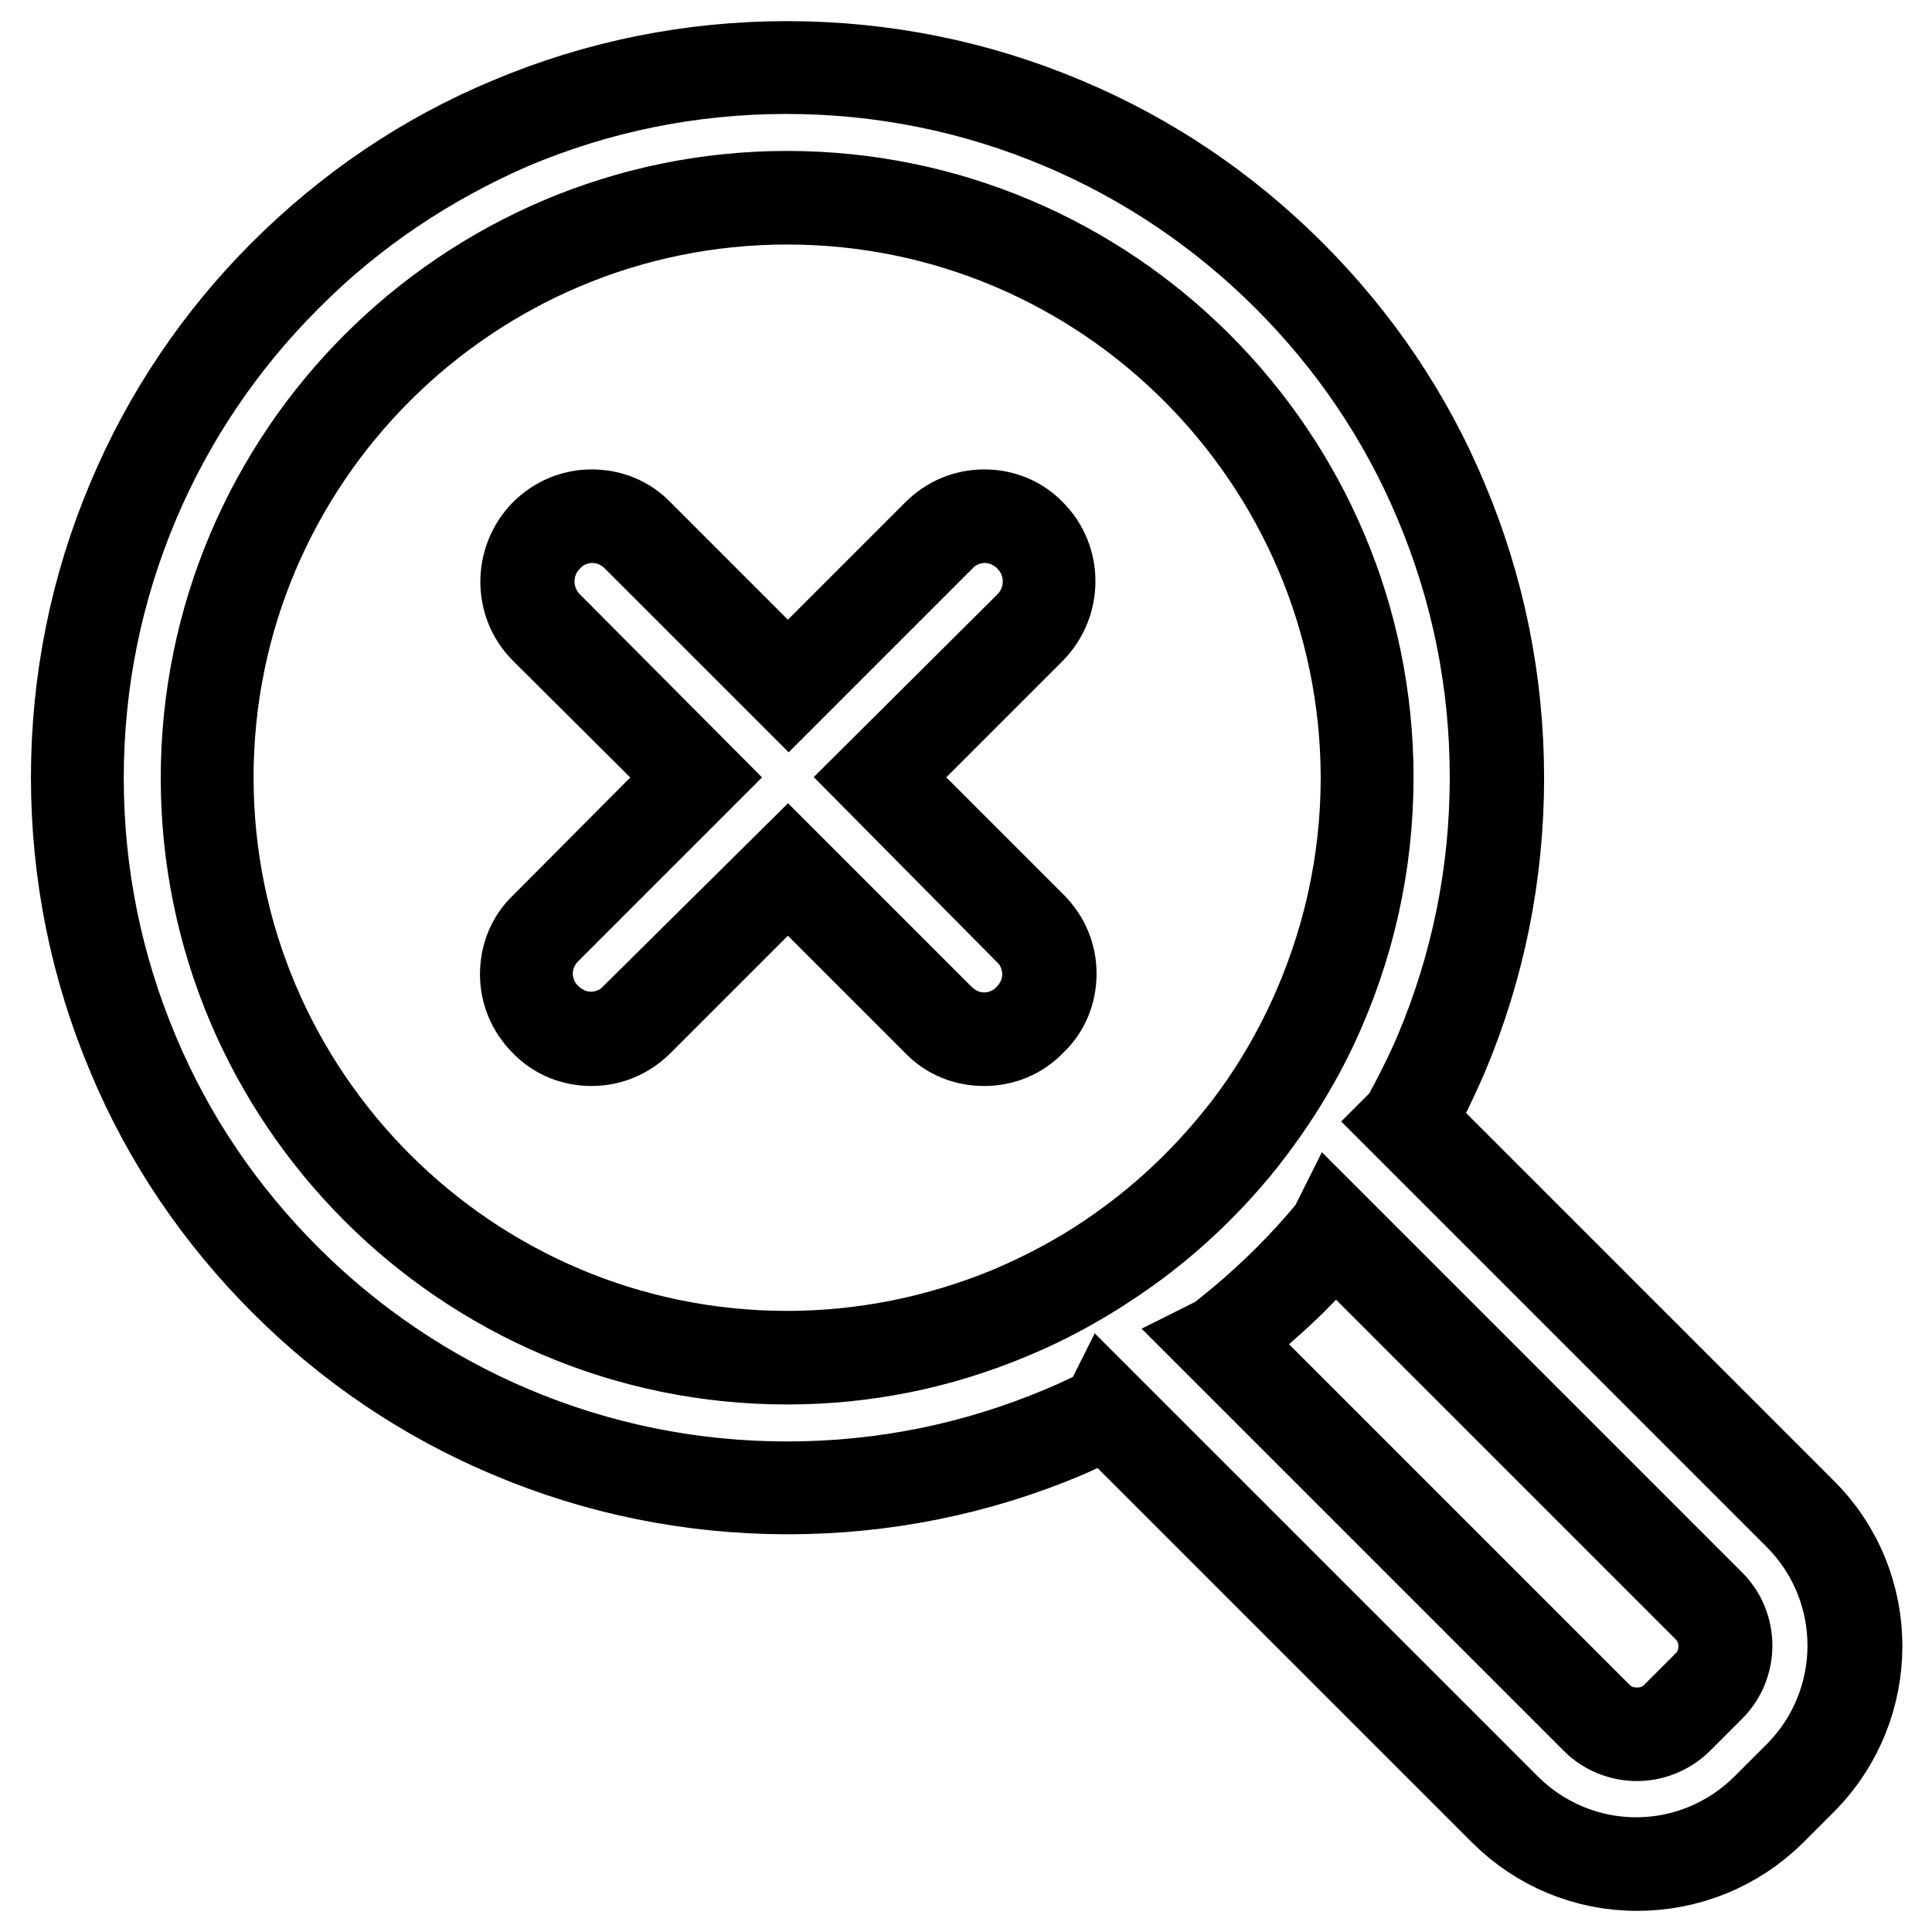 <?xml version="1.0" encoding="utf-8"?>
<!-- Svg Vector Icons : http://www.onlinewebfonts.com/icon -->
<!DOCTYPE svg PUBLIC "-//W3C//DTD SVG 1.1//EN" "http://www.w3.org/Graphics/SVG/1.1/DTD/svg11.dtd">
<svg version="1.1" xmlns="http://www.w3.org/2000/svg" xmlns:xlink="http://www.w3.org/1999/xlink" x="0px" y="0px" viewBox="0 0 256 256" enable-background="new 0 0 256 256" xml:space="preserve">
<g><g><g><g><path stroke-width="12" fill-opacity="0" stroke="#000000"  d="M17.6,139.7c4.7,11.2,11.5,21.3,20.2,29.9c8.6,8.6,18.7,15.4,29.9,20.2c11.6,4.9,23.9,7.4,36.6,7.4c12.7,0,25-2.5,36.6-7.4c2-0.8,3.9-1.7,5.7-2.7l52.7,52.7c4.7,4.7,10.9,7.3,17.5,7.3c6.6,0,12.8-2.6,17.5-7.3l4.2-4.2c9.6-9.6,9.6-25.3,0-35l-52-52c1.6-2.9,3.1-5.9,4.4-8.9c4.9-11.6,7.4-23.9,7.4-36.6c0-12.7-2.5-25-7.4-36.6c-4.7-11.2-11.5-21.3-20.2-29.9c-8.6-8.6-18.7-15.4-29.9-20.2C129.3,11.4,117,9,104.3,9c-12.7,0-25,2.5-36.6,7.4c-11.2,4.7-21.3,11.5-29.9,20.2c-8.6,8.6-15.4,18.7-20.2,29.9C12.7,78,10.2,90.4,10.2,103C10.2,115.7,12.7,128.1,17.6,139.7z M164.5,150.9c-4.4,5.5-9.5,10.4-15.2,14.5c-4.8,3.5-10.1,6.4-15.6,8.7c-9.1,3.8-19,5.8-29.4,5.8c-42.4,0-76.9-34.4-76.9-76.9s34.4-76.9,76.9-76.9c42.4,0,76.9,34.4,76.9,76.9c0,11.7-2.6,22.8-7.3,32.8C171.3,141.2,168.1,146.2,164.5,150.9z M226.4,212.8c2.9,2.9,2.9,7.7,0,10.6l-4.2,4.2c-1.5,1.5-3.4,2.2-5.3,2.2c-1.9,0-3.8-0.7-5.3-2.2l-49.9-49.9c3.2-2.5,6.3-5.2,9.2-8.1c2.1-2.1,4-4.2,5.9-6.5L226.4,212.8z"/><path stroke-width="12" fill-opacity="0" stroke="#000000"  d="M216.9,247.2c-6.6,0-12.9-2.6-17.6-7.3l-52.6-52.6c-1.9,0.9-3.8,1.8-5.6,2.6c-11.6,4.9-24,7.4-36.7,7.4s-25.1-2.5-36.7-7.4c-11.2-4.7-21.3-11.5-30-20.2c-8.6-8.6-15.5-18.7-20.2-30c-4.9-11.6-7.4-24-7.4-36.7c0-12.7,2.5-25.1,7.4-36.7C22.2,55.1,29,45,37.6,36.4c8.6-8.6,18.7-15.5,30-20.2c11.6-4.9,24-7.4,36.7-7.4s25.1,2.5,36.7,7.4c11.2,4.7,21.3,11.5,30,20.2c8.6,8.6,15.5,18.7,20.2,30c4.9,11.6,7.4,24,7.4,36.7c0,12.7-2.5,25.1-7.4,36.7c-1.3,3-2.7,5.9-4.3,8.8l51.9,51.9c9.7,9.7,9.7,25.5,0,35.3l-4.2,4.2C229.8,244.7,223.5,247.2,216.9,247.2z M146.7,186.8l52.8,52.8c4.6,4.6,10.8,7.2,17.3,7.2s12.7-2.6,17.3-7.2l4.2-4.2c9.6-9.6,9.6-25.1,0-34.7l-52.1-52.1l0.1-0.1c1.6-2.9,3.1-5.9,4.4-8.9c4.9-11.6,7.4-23.9,7.4-36.6c0-12.7-2.5-25-7.4-36.6c-4.7-11.2-11.5-21.2-20.1-29.8c-8.6-8.6-18.7-15.4-29.8-20.1c-11.6-4.9-23.9-7.4-36.6-7.4s-25,2.5-36.6,7.4C56.6,21.3,46.5,28,37.9,36.7c-8.6,8.6-15.4,18.7-20.1,29.8c-4.9,11.6-7.4,23.9-7.4,36.6c0,12.7,2.5,25,7.4,36.6c4.7,11.2,11.5,21.2,20.1,29.8s18.7,15.4,29.8,20.1c11.6,4.9,23.9,7.4,36.6,7.4s25-2.5,36.6-7.4c1.9-0.8,3.8-1.7,5.7-2.6L146.7,186.8z M216.9,230c-2,0-4-0.8-5.4-2.2l-50.1-50.1l0.2-0.1c3.2-2.5,6.3-5.2,9.2-8.1c2-2,4-4.2,5.9-6.5l0.1-0.2l49.8,49.8c3,3,3,7.9,0,10.9l-4.2,4.2C220.9,229.2,218.9,230,216.9,230z M161.9,177.7l49.8,49.8c1.4,1.4,3.2,2.1,5.2,2.1s3.8-0.7,5.2-2.1l4.2-4.2c2.8-2.8,2.8-7.5,0-10.3l-49.5-49.5c-1.8,2.2-3.8,4.3-5.8,6.3C168.1,172.6,165.1,175.2,161.9,177.7z M104.3,180.1c-42.5,0-77-34.6-77-77c0-42.5,34.6-77.1,77-77.1c42.5,0,77,34.6,77,77c0,11.5-2.5,22.5-7.3,32.8c-2.5,5.3-5.7,10.4-9.4,15.1c-4.4,5.5-9.5,10.4-15.2,14.5c-4.9,3.5-10.1,6.5-15.7,8.8C124.4,178.1,114.5,180.1,104.3,180.1z M104.3,26.4C62,26.4,27.6,60.8,27.6,103c0,42.3,34.4,76.7,76.7,76.7c10.1,0,20-2,29.3-5.8c5.5-2.3,10.8-5.2,15.6-8.7c5.7-4.1,10.8-9,15.2-14.5c3.7-4.6,6.8-9.7,9.3-15c4.8-10.3,7.3-21.3,7.3-32.7C180.9,60.8,146.6,26.4,104.3,26.4z"/></g><g><path stroke-width="12" fill-opacity="0" stroke="#000000"  d="M136.5,70.9c-3.4-3.4-8.8-3.4-12.2,0l-19.9,19.9L84.5,70.9c-3.4-3.4-8.8-3.4-12.2,0c-3.4,3.4-3.4,8.8,0,12.2L92.2,103L72.3,123c-3.4,3.4-3.4,8.8,0,12.2c1.7,1.7,3.9,2.5,6.1,2.5s4.4-0.8,6.1-2.5l19.9-19.9l3.5,3.5l12.2,12.2l4.2,4.2c1.7,1.7,3.9,2.5,6.1,2.5s4.4-0.8,6.1-2.5c3.4-3.4,3.4-8.8,0-12.2l-4.2-4.2l-12.2-12.2l-3.5-3.5l19.9-19.9C139.9,79.8,139.9,74.3,136.5,70.9z"/><path stroke-width="12" fill-opacity="0" stroke="#000000"  d="M130.4,137.9c-2.4,0-4.6-0.9-6.2-2.6l-19.8-19.8l-19.8,19.8c-1.7,1.7-3.9,2.6-6.2,2.6c-2.4,0-4.6-0.9-6.2-2.6c-1.7-1.7-2.6-3.9-2.6-6.2c0-2.4,0.9-4.6,2.6-6.2L92,103L72.2,83.3c-3.4-3.4-3.4-9,0-12.5c1.7-1.7,3.9-2.6,6.2-2.6c2.4,0,4.6,0.9,6.2,2.6l19.8,19.8l19.8-19.8c1.7-1.7,3.9-2.6,6.2-2.6c2.4,0,4.6,0.9,6.2,2.6c3.4,3.4,3.4,9,0,12.5L116.9,103l19.8,19.8c1.7,1.7,2.6,3.9,2.6,6.2c0,2.4-0.9,4.6-2.6,6.2C135,137,132.8,137.9,130.4,137.9z M104.4,114.9l20.1,20.1c1.6,1.6,3.7,2.5,5.9,2.5c2.2,0,4.4-0.9,5.9-2.5c1.6-1.6,2.5-3.7,2.5-5.9c0-2.2-0.9-4.4-2.5-5.9L116.3,103L136.4,83c3.3-3.3,3.3-8.6,0-11.9c-1.6-1.6-3.7-2.5-5.9-2.5c-2.2,0-4.4,0.9-5.9,2.5l-20.1,20.1L84.4,71.1c-1.6-1.6-3.7-2.5-5.9-2.5c-2.2,0-4.4,0.9-5.9,2.5c-3.3,3.3-3.3,8.6,0,11.9L92.5,103l-20.1,20.1c-1.6,1.6-2.5,3.7-2.5,5.9c0,2.2,0.9,4.4,2.5,5.9c1.6,1.6,3.7,2.5,5.9,2.5c2.2,0,4.4-0.9,5.9-2.5L104.4,114.9z"/></g></g><g></g><g></g><g></g><g></g><g></g><g></g><g></g><g></g><g></g><g></g><g></g><g></g><g></g><g></g><g></g></g></g>
</svg>